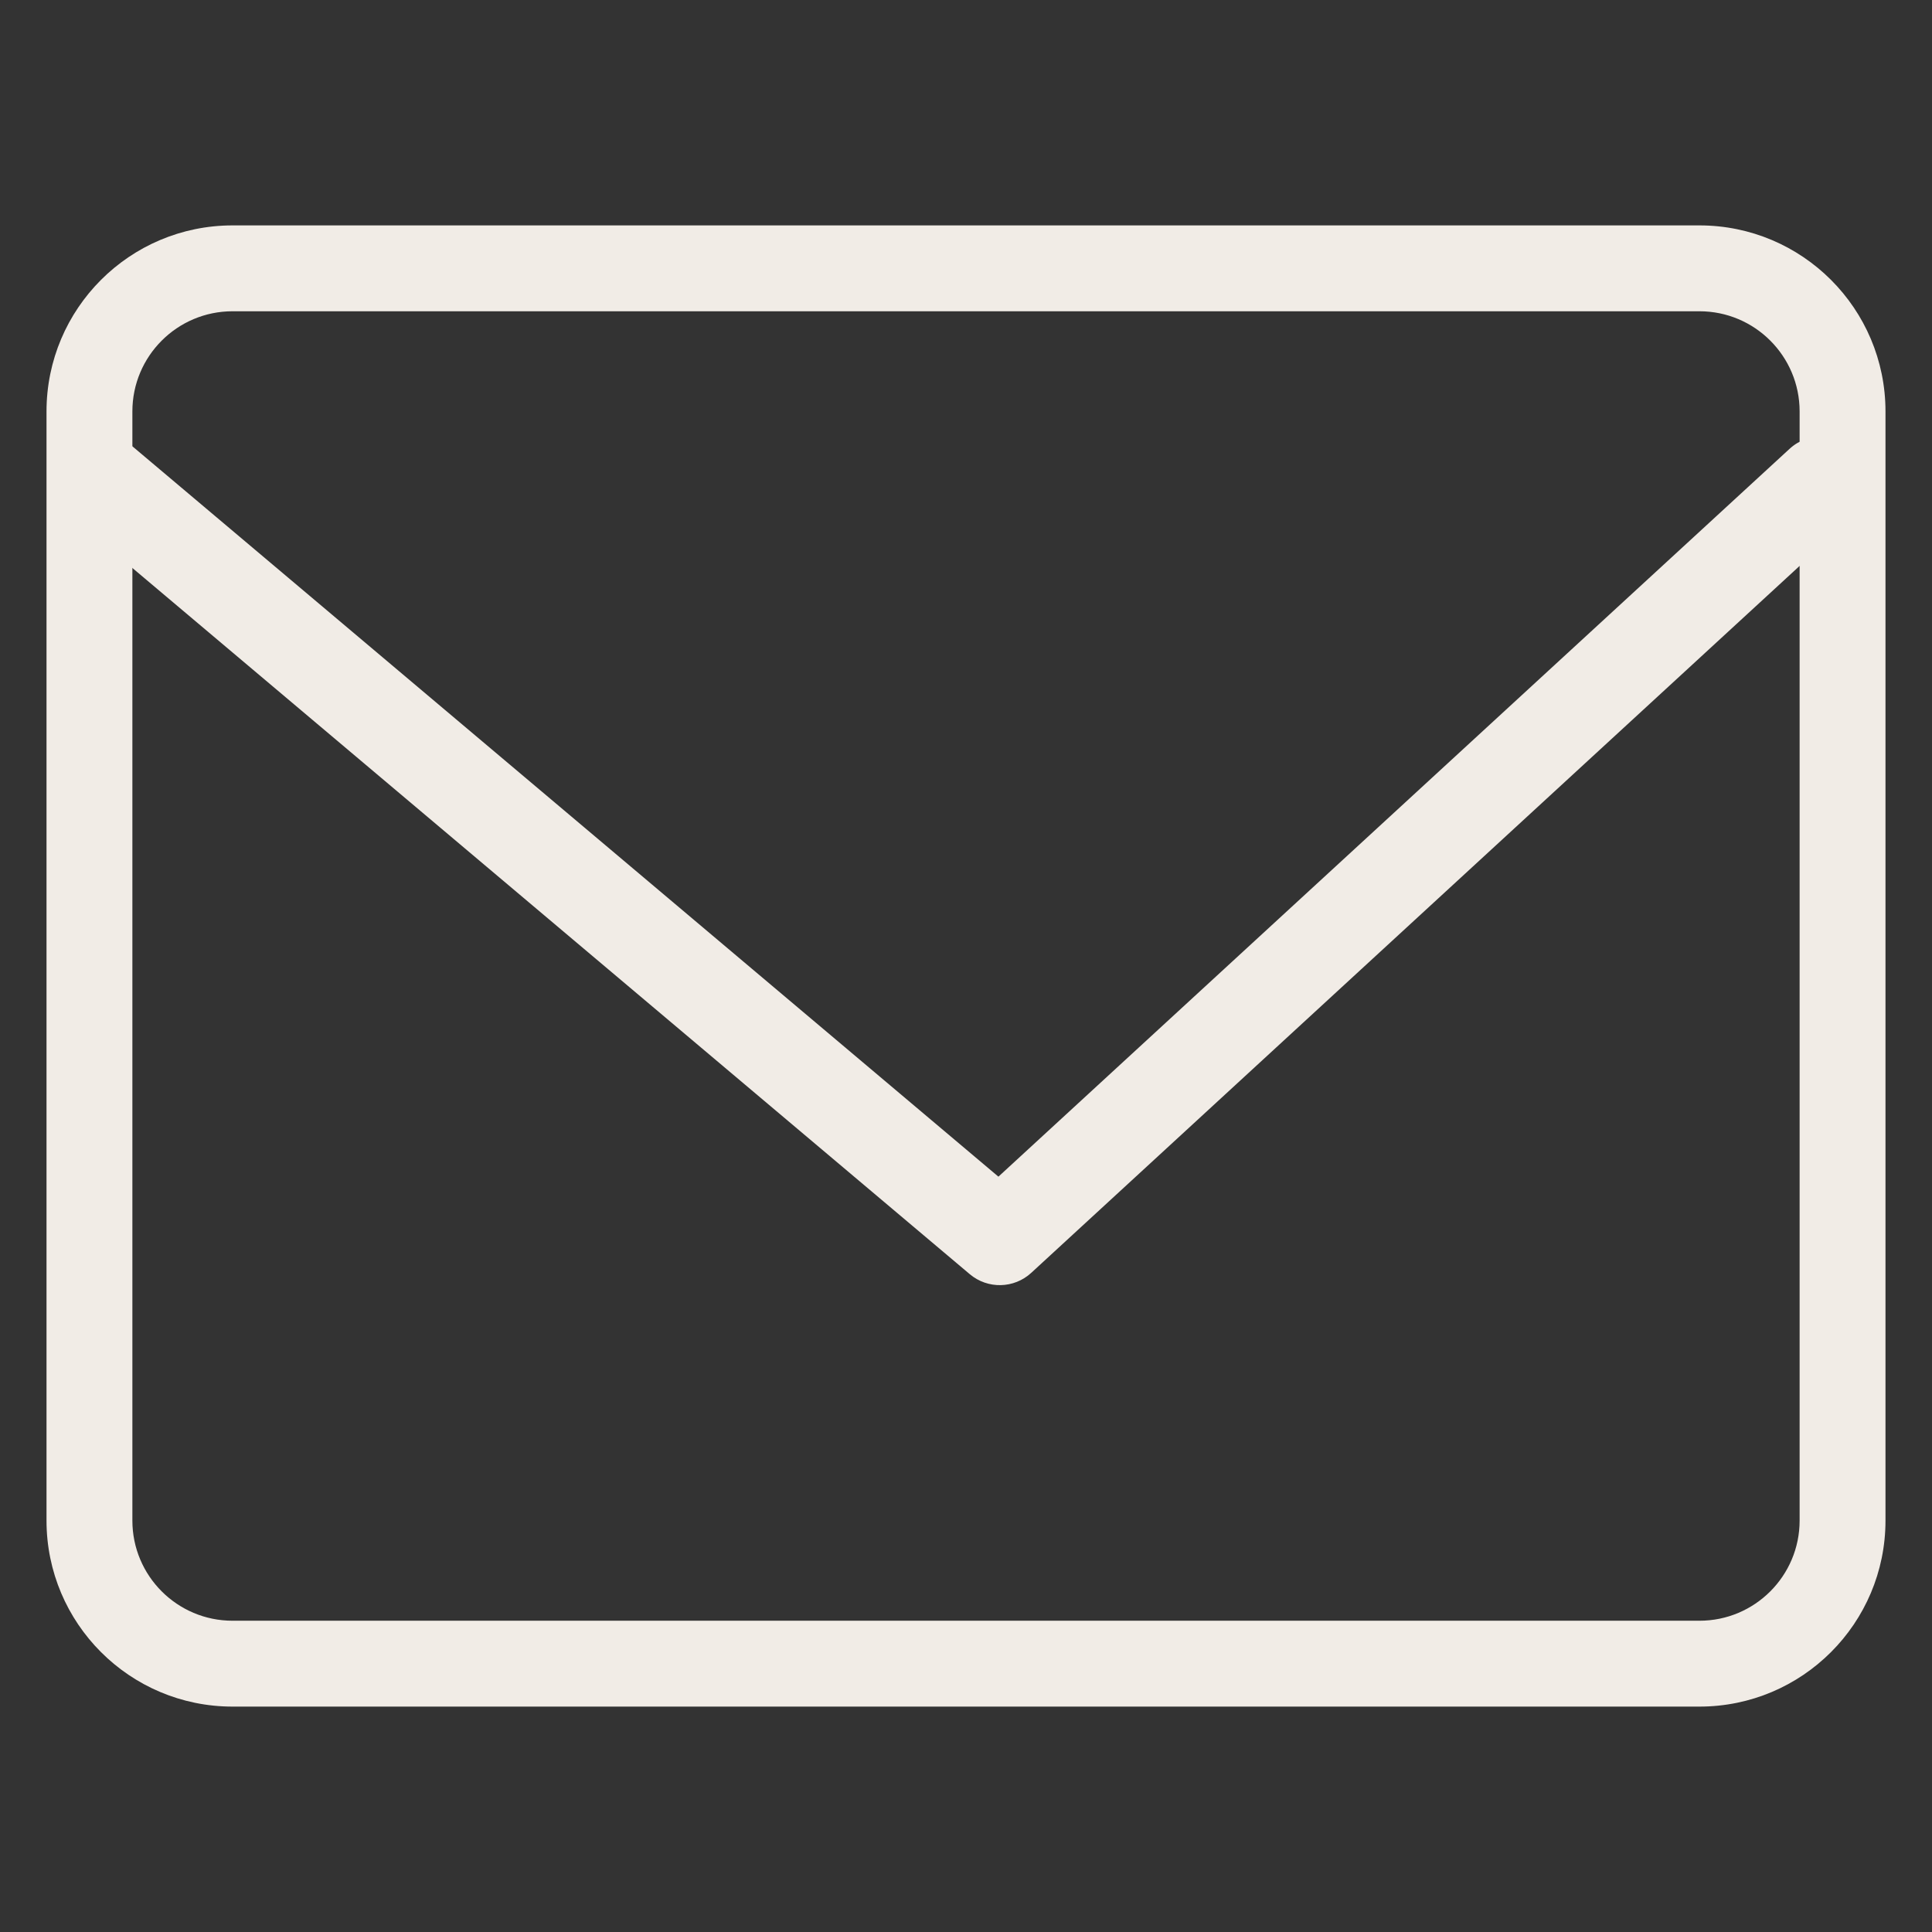 <svg width="27" height="27" viewBox="0 0 27 27" fill="none" xmlns="http://www.w3.org/2000/svg">
<rect x="0" y="0" width="27" height="27" fill="#333333" stroke="none"/>
<path fill-rule="evenodd" clip-rule="evenodd" d="M0.953 6.331C1.184 6.057 1.594 6.022 1.869 6.253L13.953 16.444L25.01 6.272C25.274 6.029 25.685 6.046 25.928 6.31C26.171 6.574 26.154 6.985 25.89 7.228L14.412 17.788C14.171 18.01 13.803 18.018 13.553 17.807L1.031 7.247C0.756 7.015 0.721 6.605 0.953 6.331Z" fill="#F1ECE6"/>
<path fill-rule="evenodd" clip-rule="evenodd" d="M3.25 4.35C2.477 4.35 1.85 4.977 1.85 5.75V21.25C1.85 22.023 2.477 22.65 3.25 22.65H23.75C24.523 22.65 25.15 22.023 25.15 21.25V5.75C25.15 4.977 24.523 4.35 23.75 4.35H3.25ZM0.65 5.75C0.65 4.314 1.814 3.15 3.25 3.15H23.75C25.186 3.15 26.35 4.314 26.35 5.75V21.25C26.35 22.686 25.186 23.85 23.75 23.85H3.25C1.814 23.85 0.65 22.686 0.65 21.25V5.75Z" fill="#F1ECE6"/>
</svg>
